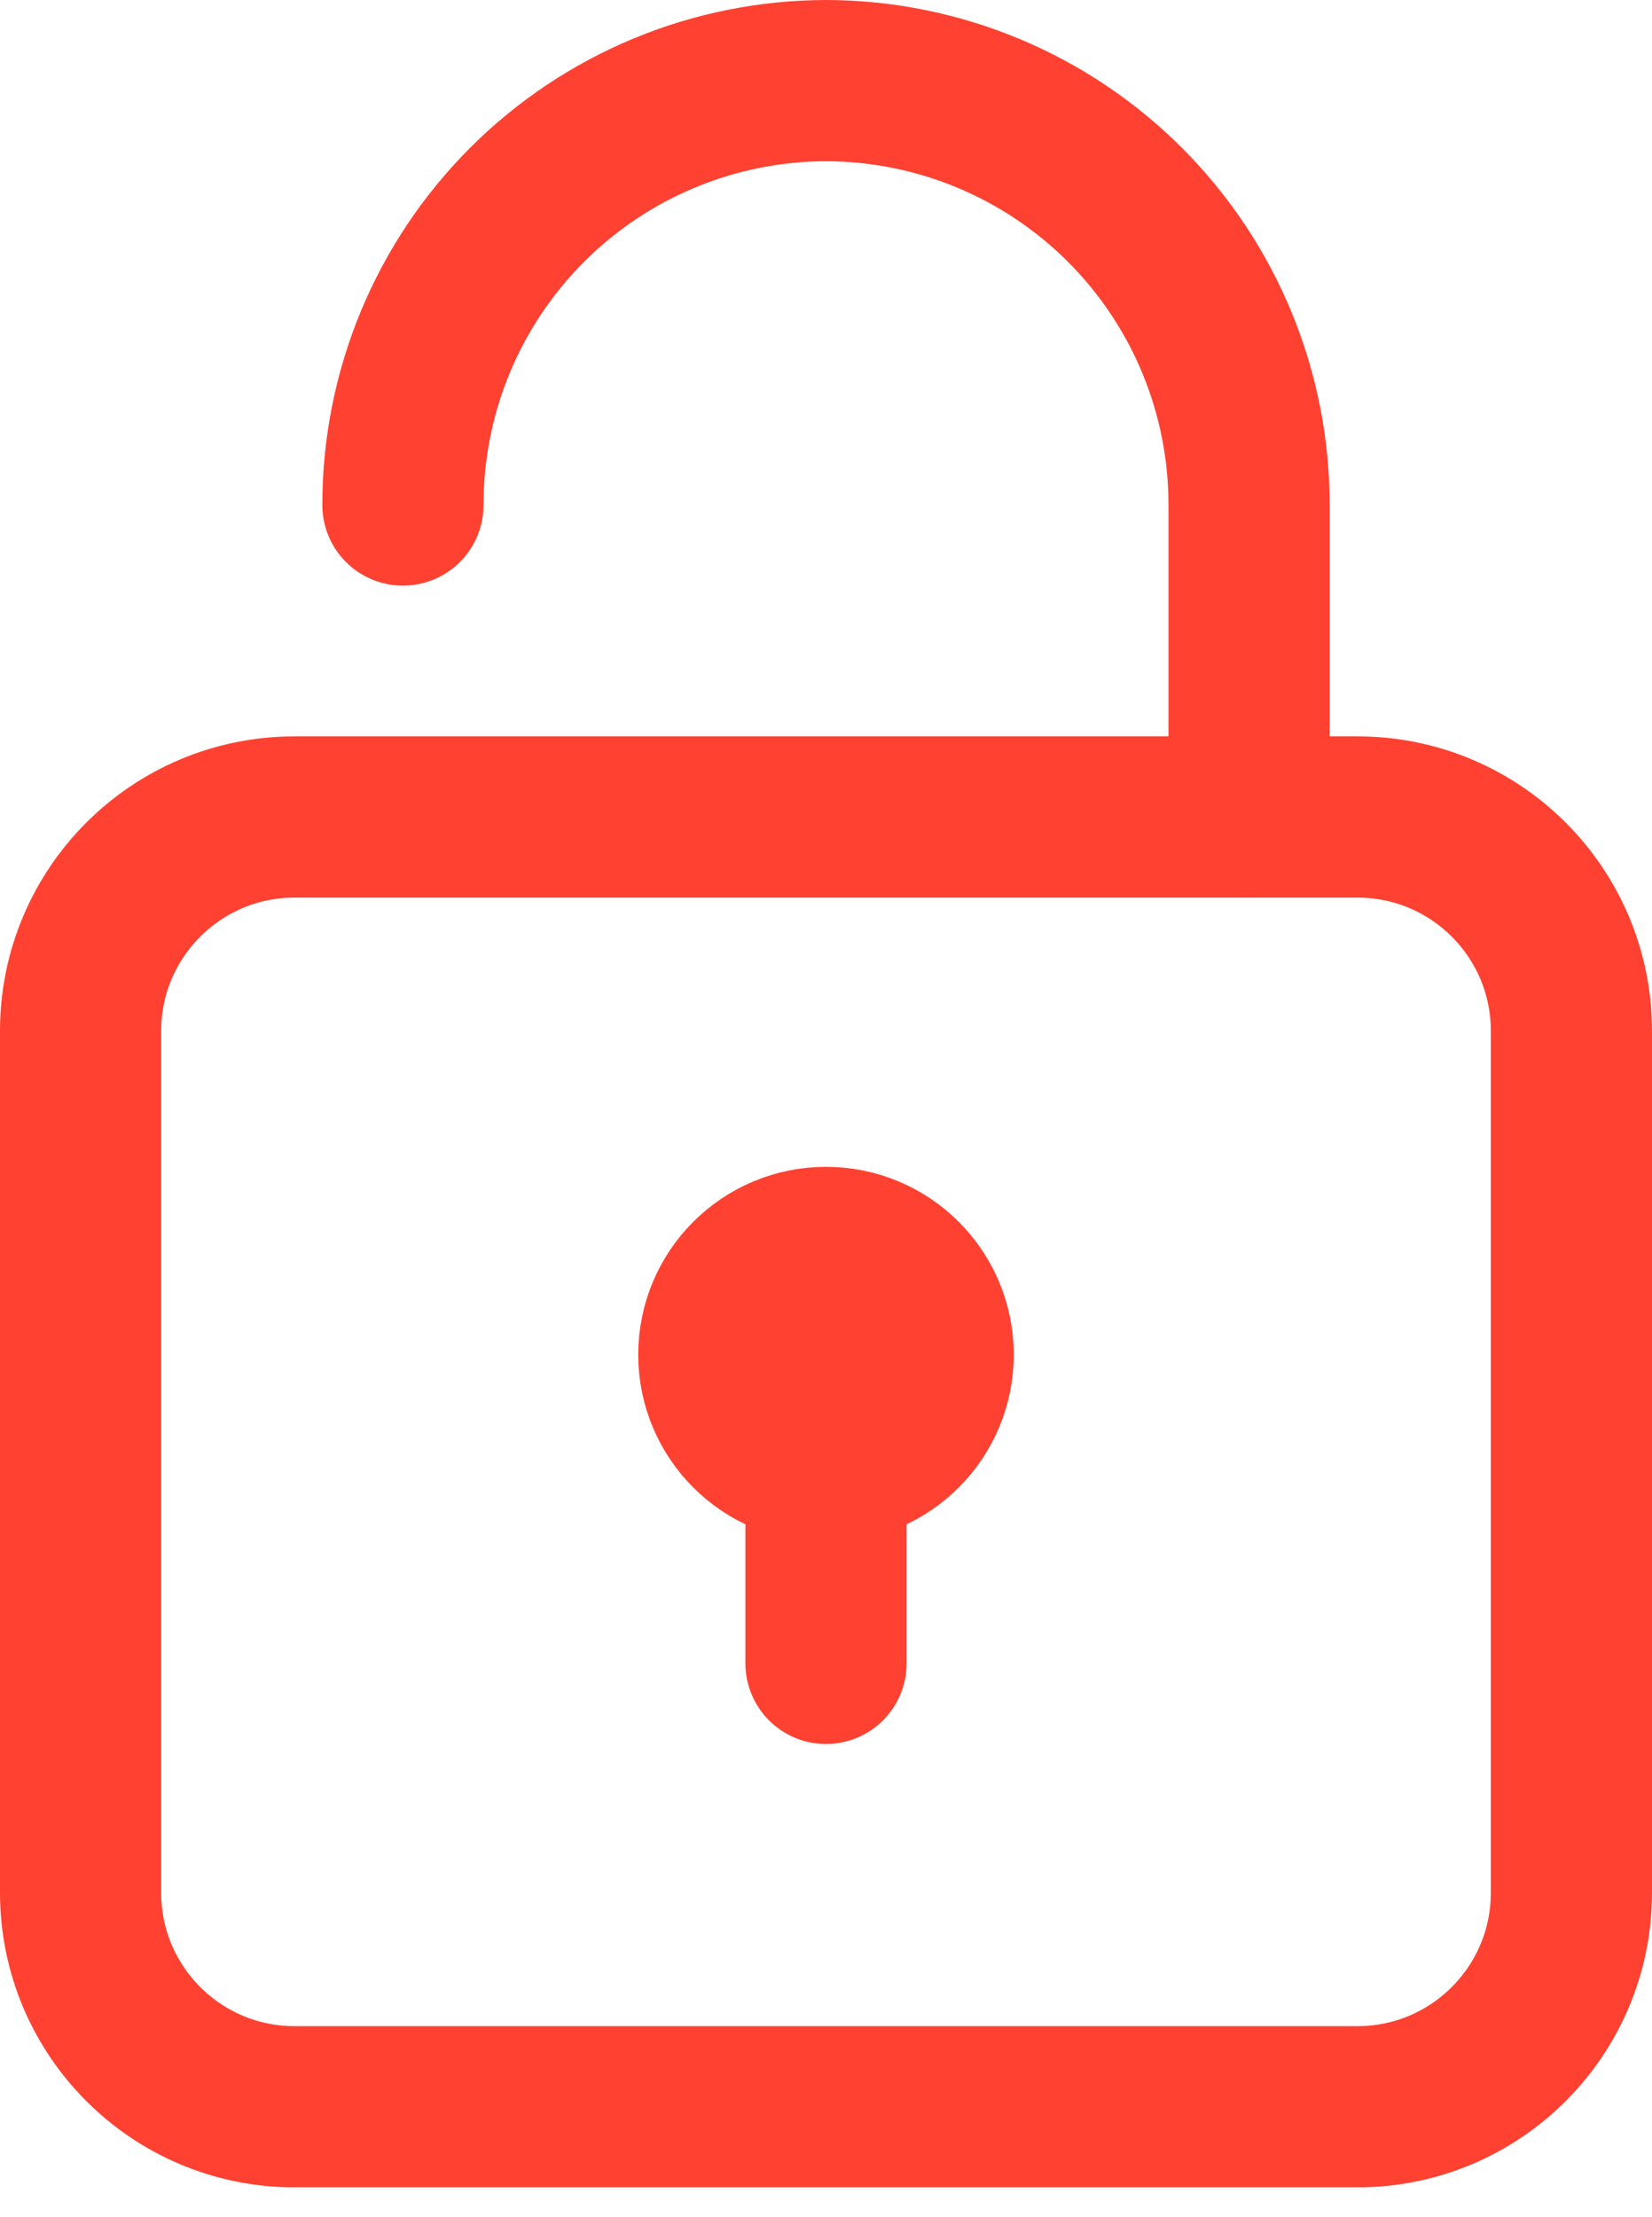 <svg width="41" height="55" viewBox="0 0 41 55" fill="none" xmlns="http://www.w3.org/2000/svg">
    <path d="M33.69 20.27H7.31C4.377 20.27 2 22.647 2 25.579V46.959C2 49.892 4.377 52.27 7.31 52.27H33.69C36.623 52.27 39 49.892 39 46.959V25.579C39 22.647 36.623 20.27 33.69 20.27Z" stroke="#FF4132" stroke-width="4" stroke-linecap="round" stroke-linejoin="round"/>
    <path d="M10 12.53C9.999 11.148 10.27 9.779 10.798 8.501C11.326 7.224 12.101 6.063 13.078 5.085C14.055 4.107 15.215 3.331 16.492 2.802C17.769 2.272 19.138 2 20.52 2C23.305 2.011 25.972 3.125 27.936 5.099C29.901 7.073 31.003 9.745 31 12.53V20.27" stroke="#FF4132" stroke-width="4" stroke-linecap="round" stroke-linejoin="round"/>
    <path d="M20.5 41.27V33.27" stroke="#FF4132" stroke-width="4" stroke-linecap="round" stroke-linejoin="round"/>
    <path d="M20.5 36.27C21.969 36.27 23.16 35.079 23.16 33.61C23.16 32.141 21.969 30.95 20.5 30.95C19.031 30.95 17.84 32.141 17.84 33.61C17.84 35.079 19.031 36.27 20.5 36.27Z" stroke="#FF4132" stroke-width="4" stroke-linecap="round" stroke-linejoin="round"/>
</svg>